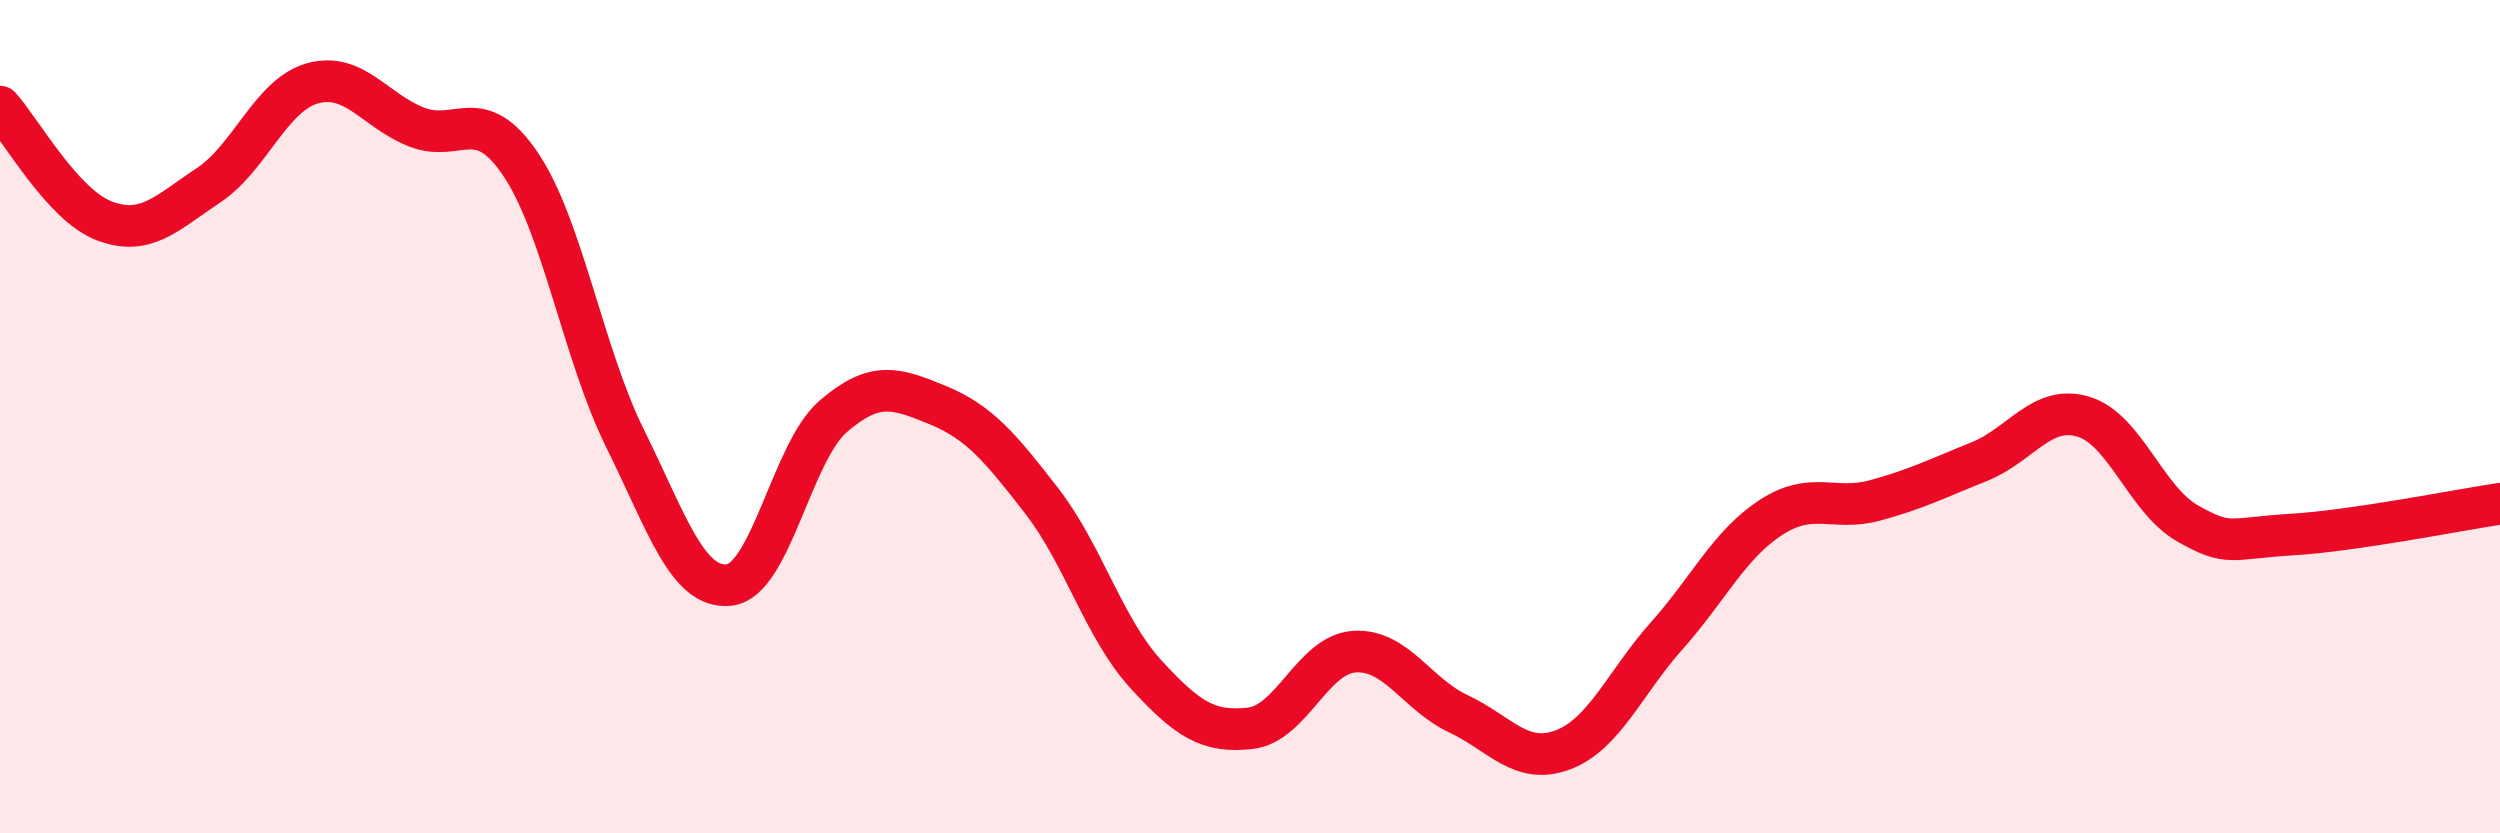 
    <svg width="60" height="20" viewBox="0 0 60 20" xmlns="http://www.w3.org/2000/svg">
      <path
        d="M 0,2.56 C 0.5,3.11 1.5,4.92 2.5,5.3 C 3.5,5.68 4,5.11 5,4.45 C 6,3.79 6.5,2.28 7.5,2 C 8.5,1.72 9,2.66 10,3.05 C 11,3.44 11.5,2.46 12.5,3.95 C 13.5,5.44 14,8.5 15,10.52 C 16,12.54 16.5,14.15 17.5,14.04 C 18.5,13.93 19,10.85 20,9.99 C 21,9.13 21.5,9.31 22.5,9.72 C 23.5,10.13 24,10.73 25,12.02 C 26,13.31 26.5,15.09 27.5,16.18 C 28.5,17.27 29,17.59 30,17.48 C 31,17.37 31.5,15.71 32.5,15.64 C 33.5,15.57 34,16.66 35,17.13 C 36,17.6 36.5,18.37 37.5,18 C 38.5,17.63 39,16.38 40,15.26 C 41,14.14 41.5,13.07 42.5,12.42 C 43.5,11.77 44,12.28 45,12.01 C 46,11.74 46.5,11.48 47.5,11.08 C 48.5,10.68 49,9.7 50,10 C 51,10.3 51.5,11.99 52.5,12.56 C 53.5,13.13 53.5,12.92 55,12.83 C 56.5,12.74 59,12.24 60,12.09L60 20L0 20Z"
        fill="#EB0A25"
        opacity="0.1"
        stroke-linecap="round"
        stroke-linejoin="round"
      />
      <path
        d="M 0,2.56 C 0.5,3.11 1.5,4.92 2.5,5.3 C 3.5,5.68 4,5.11 5,4.45 C 6,3.79 6.5,2.28 7.5,2 C 8.5,1.72 9,2.66 10,3.05 C 11,3.44 11.5,2.46 12.5,3.95 C 13.5,5.44 14,8.5 15,10.52 C 16,12.54 16.5,14.15 17.5,14.04 C 18.5,13.93 19,10.85 20,9.99 C 21,9.13 21.5,9.31 22.5,9.72 C 23.5,10.13 24,10.73 25,12.02 C 26,13.31 26.5,15.09 27.5,16.18 C 28.5,17.27 29,17.59 30,17.48 C 31,17.37 31.5,15.71 32.5,15.64 C 33.5,15.57 34,16.66 35,17.13 C 36,17.6 36.5,18.37 37.5,18 C 38.5,17.63 39,16.38 40,15.26 C 41,14.14 41.5,13.07 42.5,12.42 C 43.5,11.77 44,12.28 45,12.01 C 46,11.74 46.5,11.48 47.5,11.08 C 48.5,10.68 49,9.7 50,10 C 51,10.3 51.5,11.99 52.5,12.56 C 53.5,13.13 53.5,12.92 55,12.83 C 56.5,12.74 59,12.24 60,12.09"
        stroke="#EB0A25"
        stroke-width="1"
        fill="none"
        stroke-linecap="round"
        stroke-linejoin="round"
      />
    </svg>
  